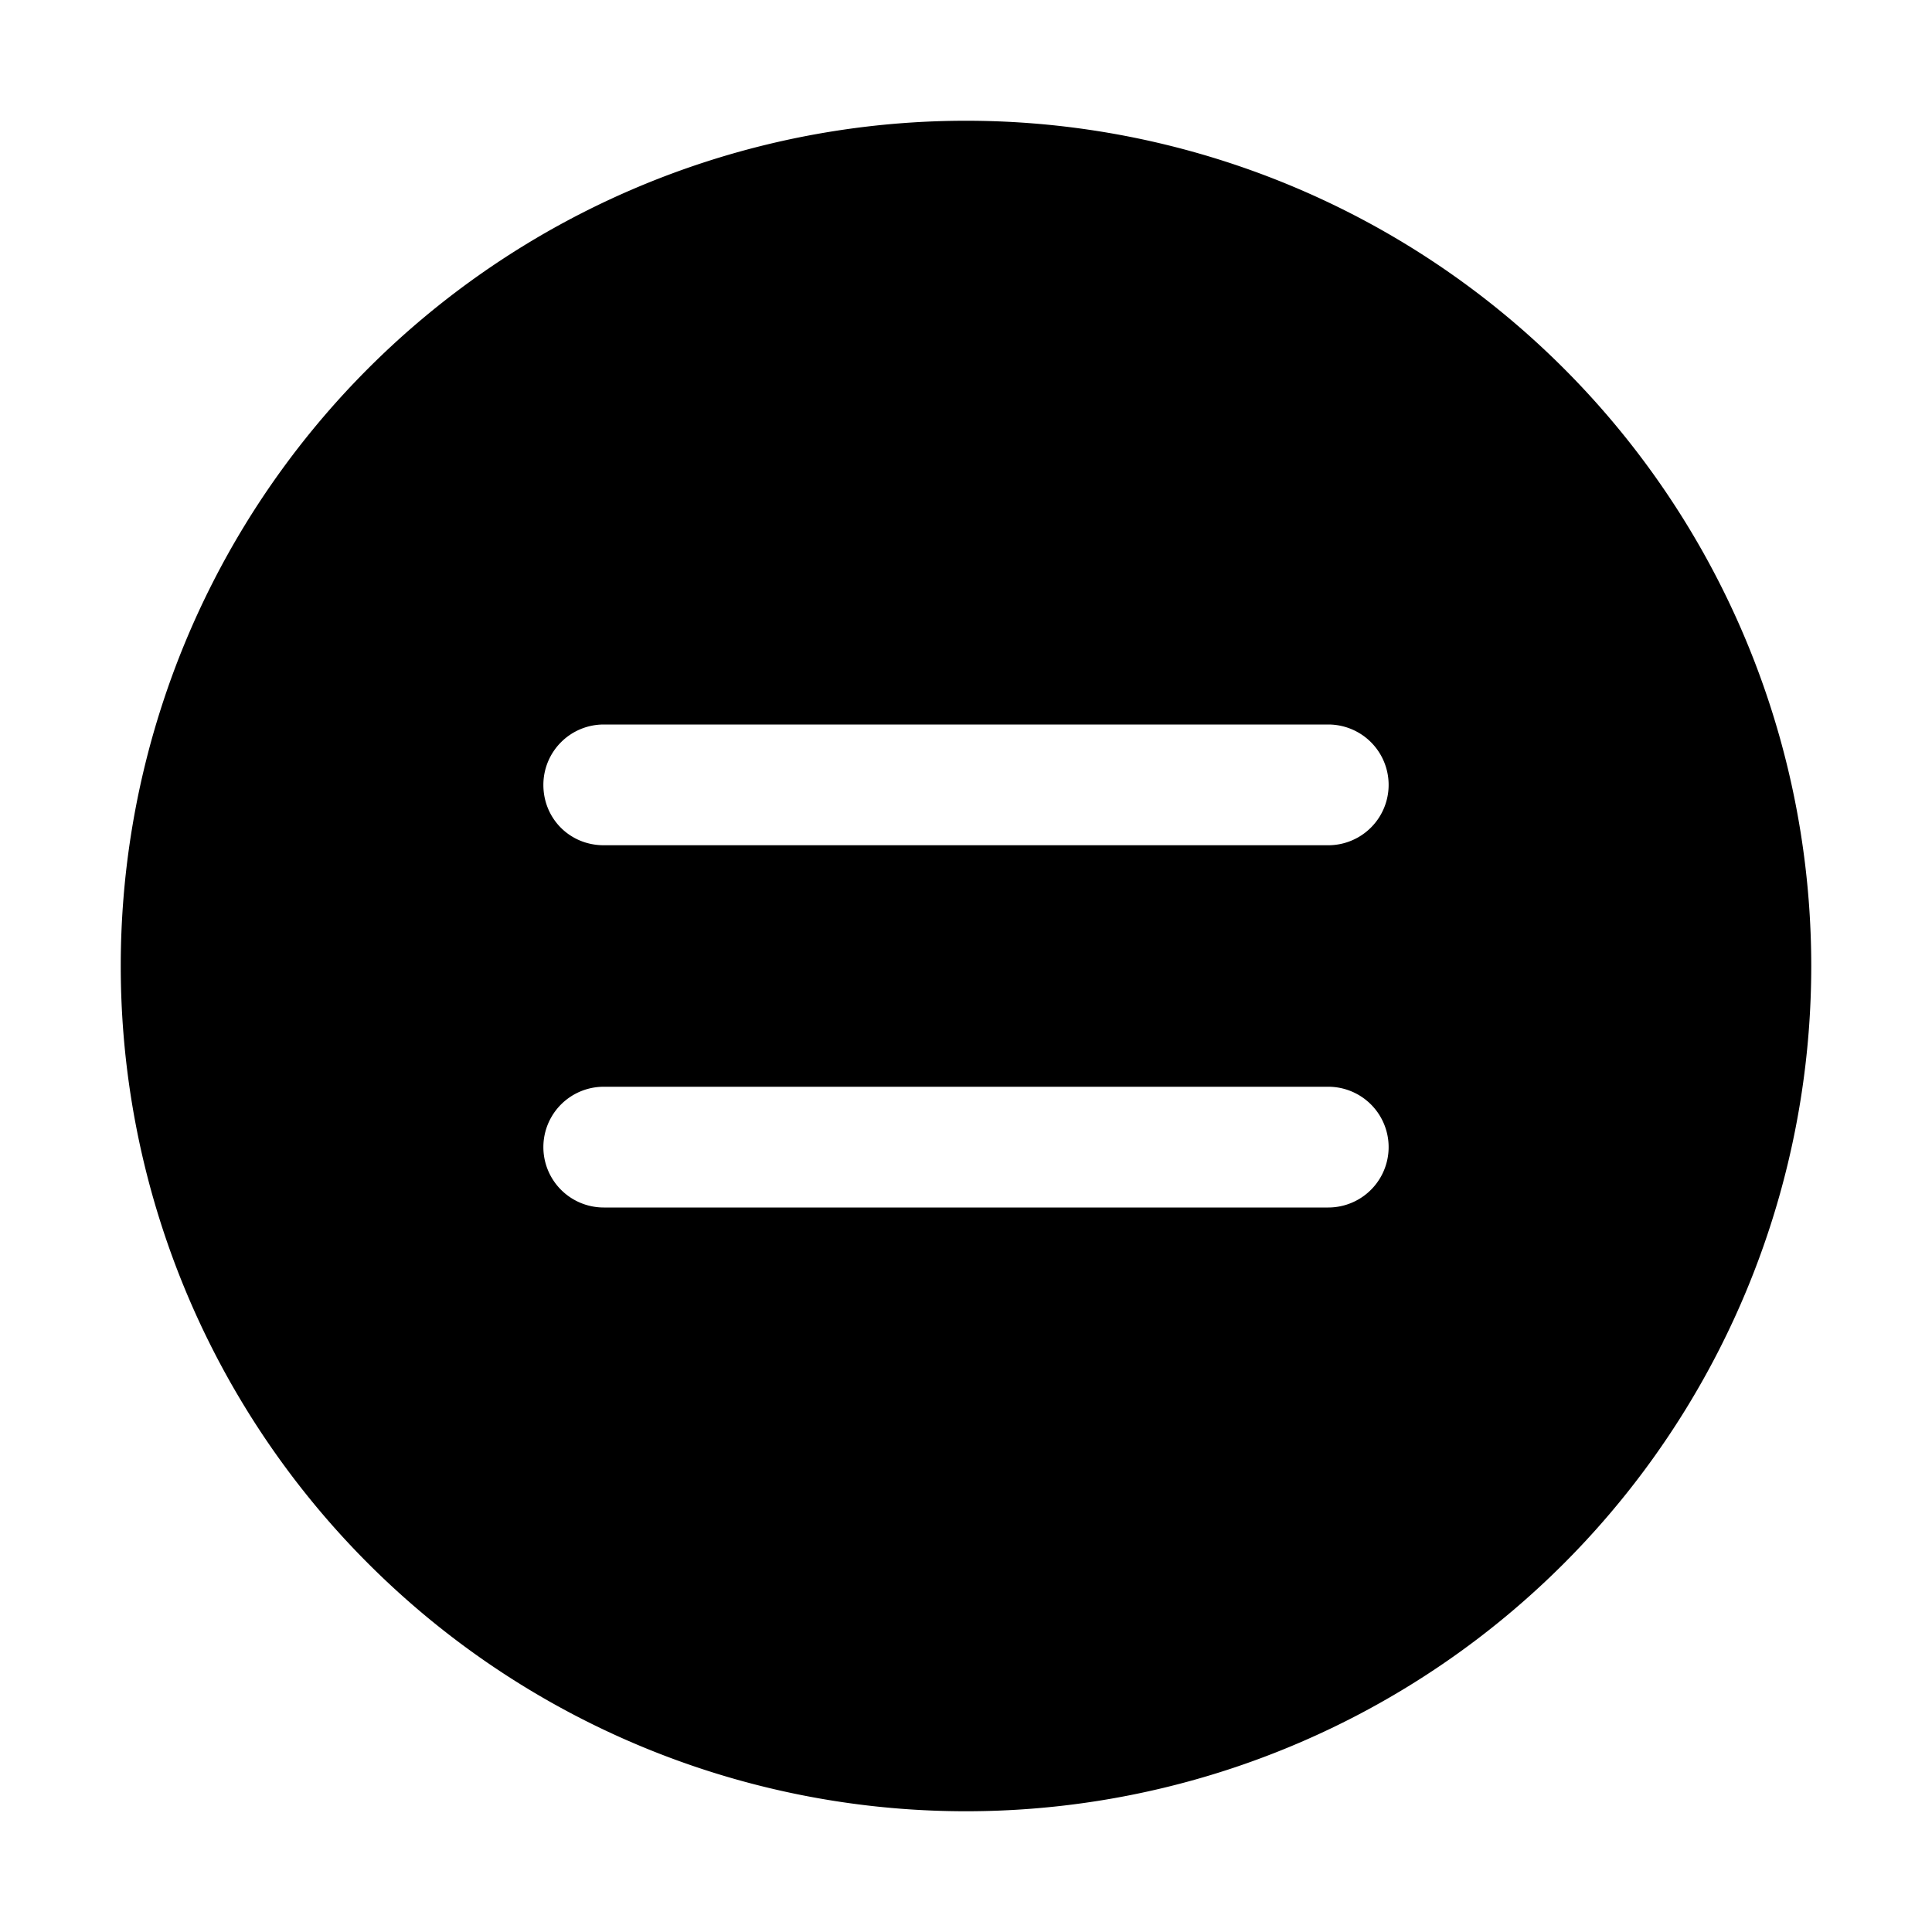 <svg width="16" height="16" viewBox="0 0 16 16" xmlns="http://www.w3.org/2000/svg"><path d="M15 8A7 7 0 1 1 1 8a7 7 0 0 1 14 0ZM4.5 6.5c0 .28.22.5.5.5h6a.5.5 0 0 0 0-1H5a.5.5 0 0 0-.5.5ZM5 9a.5.5 0 0 0 0 1h6a.5.5 0 0 0 0-1H5Z"/></svg>